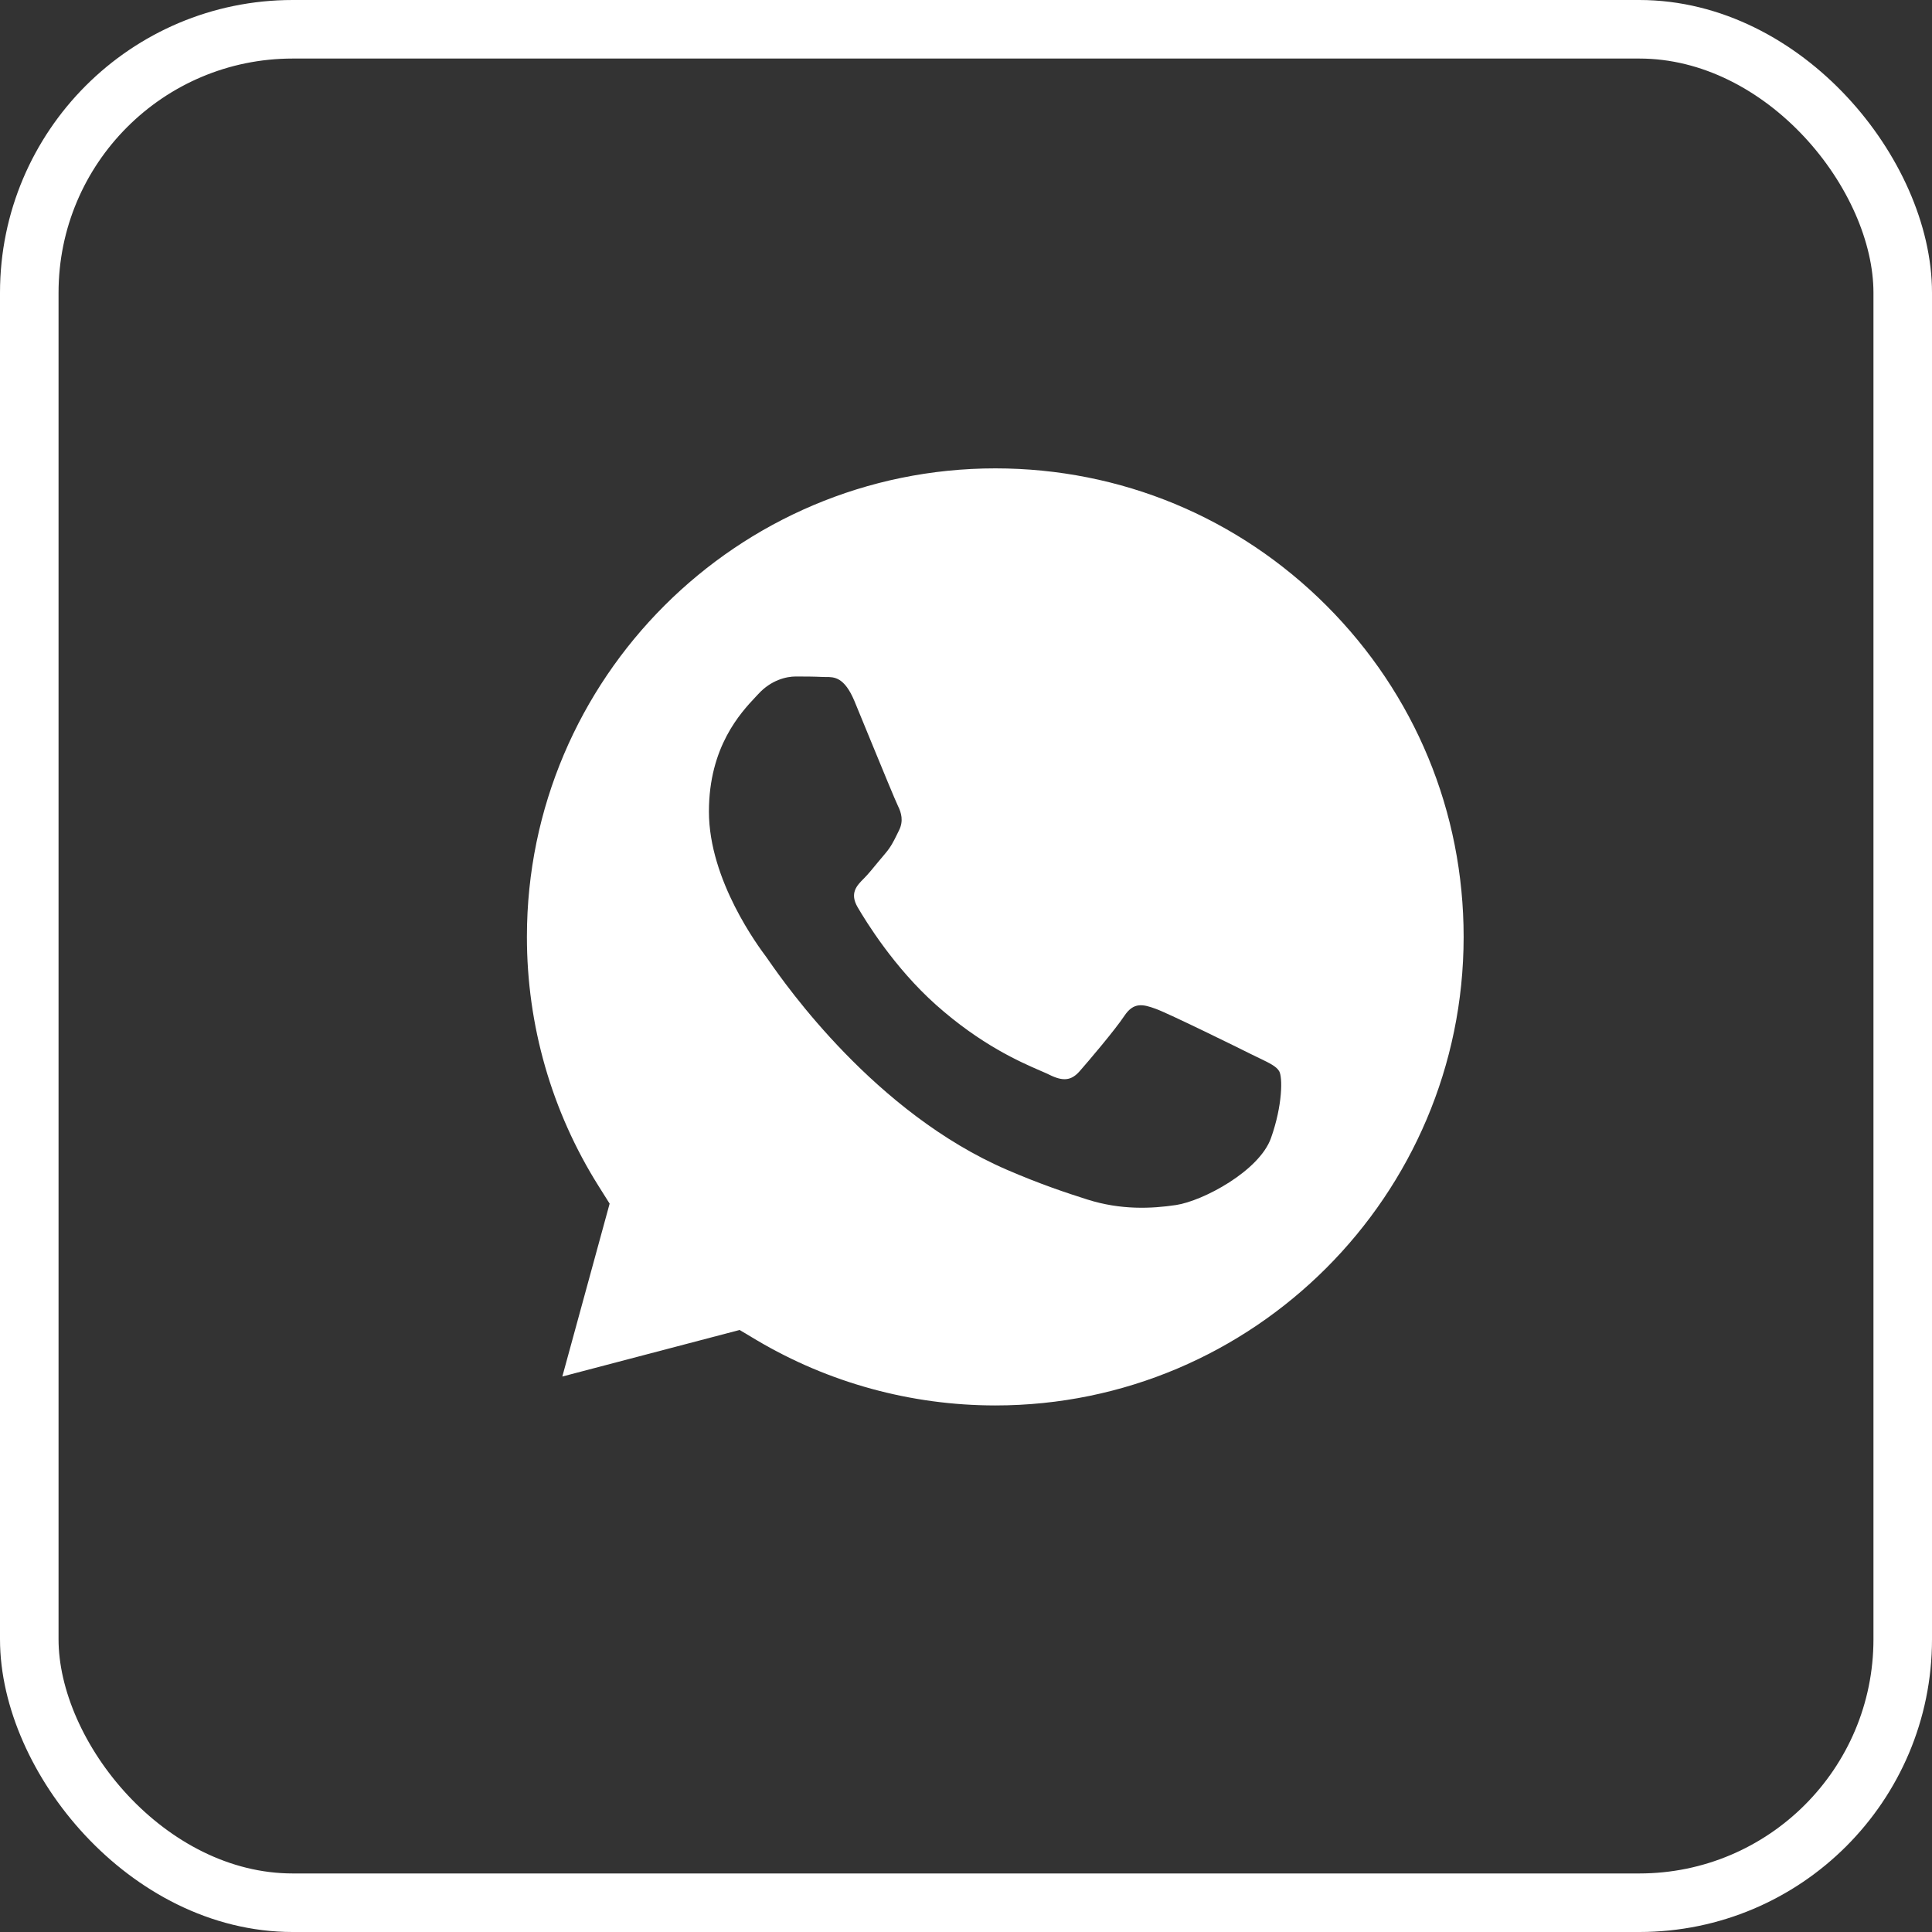 <?xml version="1.0" encoding="UTF-8"?> <svg xmlns="http://www.w3.org/2000/svg" width="33" height="33" viewBox="0 0 33 33" fill="none"><rect x="0" y="0" width="33" height="33" fill="#333333" stroke="none"/><rect x="0.5" y="0.5" width="32" height="32" rx="4.5" stroke="white"></rect><path fill-rule="evenodd" clip-rule="evenodd" d="M9.605 23.512L12.633 22.717L12.925 22.891C14.153 23.619 15.561 24.005 16.997 24.006H17C21.41 24.006 24.998 20.417 25 16.006C25.001 13.868 24.169 11.858 22.659 10.346C21.149 8.834 19.14 8.001 17.003 8C12.591 8 9.002 11.588 9 15.999C8.999 17.511 9.422 18.983 10.223 20.257L10.413 20.559L9.605 23.512ZM21.52 18.079C21.688 18.16 21.801 18.215 21.849 18.296C21.909 18.396 21.909 18.878 21.709 19.44C21.509 20.001 20.548 20.514 20.086 20.583C19.671 20.645 19.147 20.671 18.571 20.488C18.221 20.377 17.774 20.229 17.2 19.981C14.945 19.008 13.421 16.823 13.133 16.41C13.113 16.381 13.099 16.36 13.091 16.35L13.089 16.347C12.962 16.177 12.109 15.04 12.109 13.862C12.109 12.754 12.653 12.174 12.904 11.906C12.921 11.888 12.937 11.871 12.951 11.856C13.171 11.615 13.432 11.555 13.592 11.555C13.753 11.555 13.913 11.556 14.053 11.563C14.071 11.564 14.089 11.564 14.107 11.564C14.247 11.563 14.422 11.562 14.595 11.976C14.661 12.135 14.758 12.372 14.86 12.621C15.067 13.125 15.296 13.681 15.336 13.762C15.396 13.882 15.436 14.023 15.356 14.183C15.344 14.207 15.333 14.23 15.322 14.252C15.262 14.374 15.218 14.465 15.116 14.584C15.075 14.631 15.034 14.682 14.992 14.732C14.909 14.833 14.827 14.934 14.755 15.006C14.634 15.126 14.509 15.256 14.649 15.496C14.79 15.737 15.272 16.525 15.987 17.163C16.756 17.848 17.424 18.138 17.762 18.285C17.828 18.313 17.882 18.337 17.921 18.356C18.162 18.477 18.302 18.456 18.442 18.296C18.583 18.136 19.044 17.594 19.204 17.353C19.364 17.112 19.524 17.152 19.745 17.233C19.965 17.313 21.148 17.895 21.388 18.015C21.435 18.039 21.479 18.06 21.52 18.079Z" fill="white"></path></svg> 